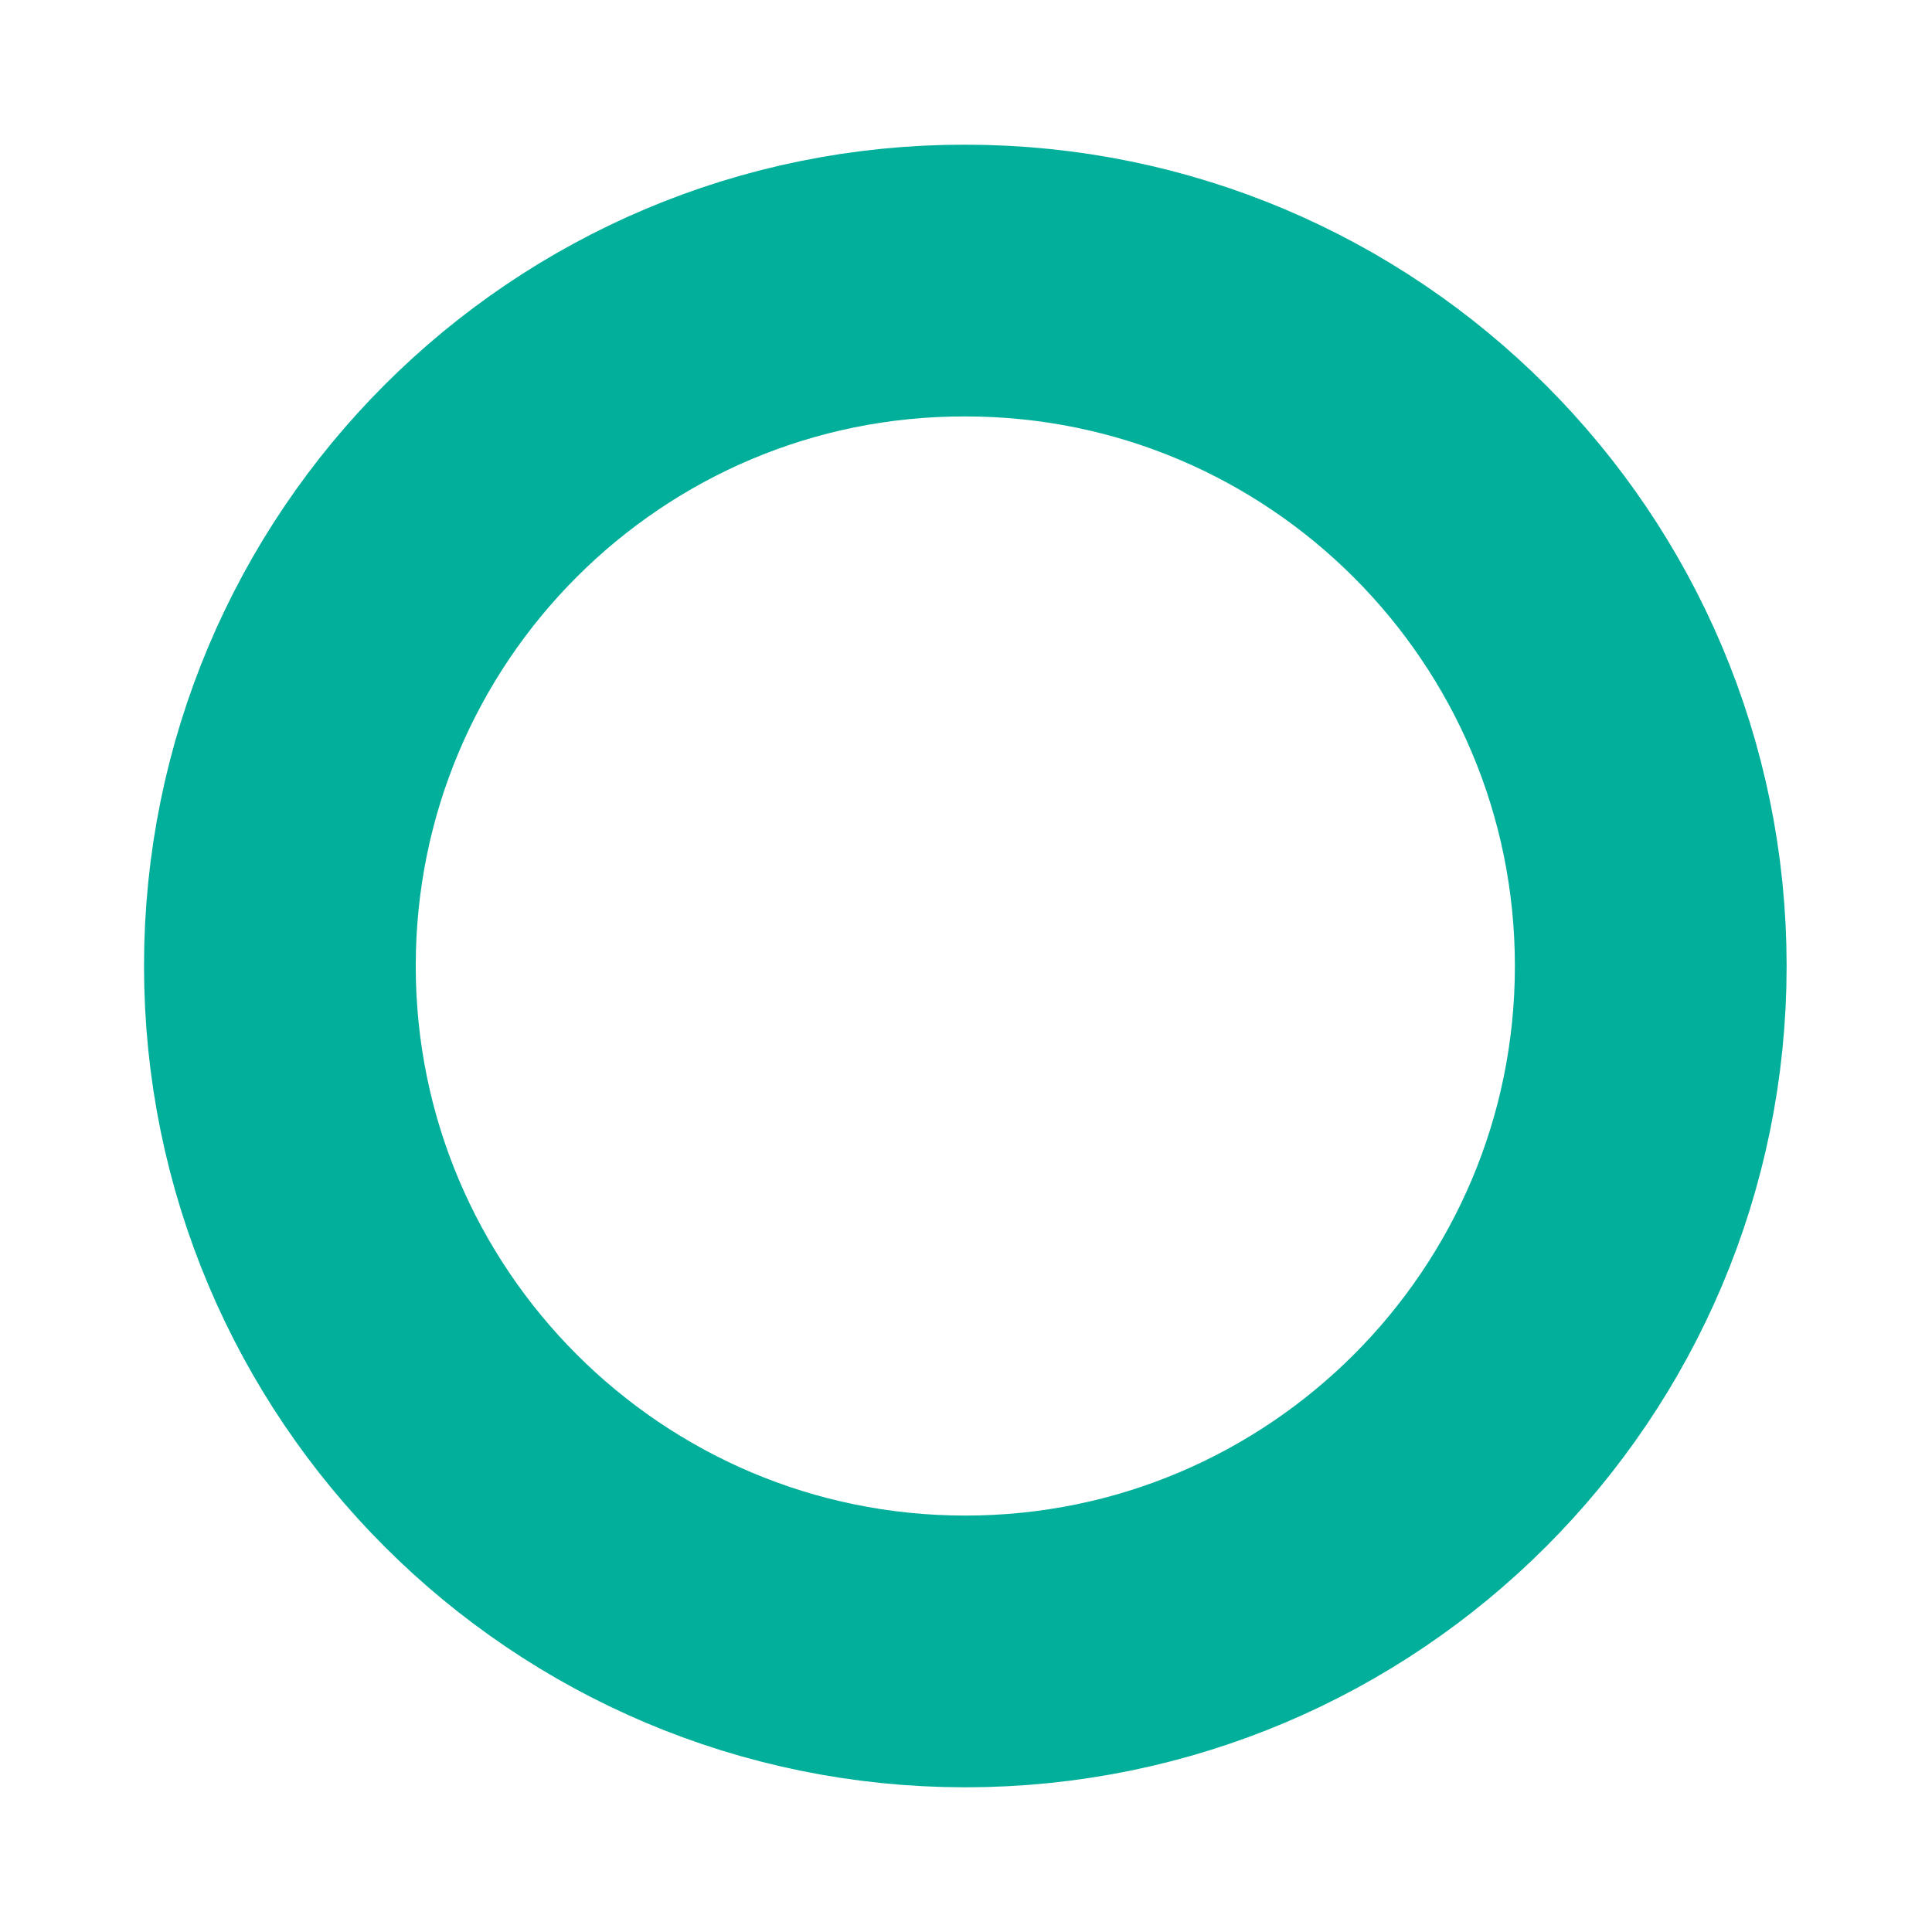 <?xml version="1.0" encoding="UTF-8"?> <!-- Generator: Adobe Illustrator 26.0.3, SVG Export Plug-In . SVG Version: 6.00 Build 0) --> <svg xmlns="http://www.w3.org/2000/svg" xmlns:xlink="http://www.w3.org/1999/xlink" id="Layer_1" x="0px" y="0px" viewBox="0 0 28.44 28.44" style="enable-background:new 0 0 28.44 28.44;" xml:space="preserve"> <style type="text/css"> .st0{fill:none;stroke:#02AF9A;stroke-width:4;stroke-miterlimit:10;} </style> <g> <path class="st0" d="M4.12,14.22c0,5.57,4.52,10.09,10.09,10.09c5.57,0,10.09-4.52,10.09-10.09c0-5.57-4.52-10.09-10.09-10.09 C8.64,4.12,4.12,8.64,4.12,14.22z"></path> </g> </svg> 